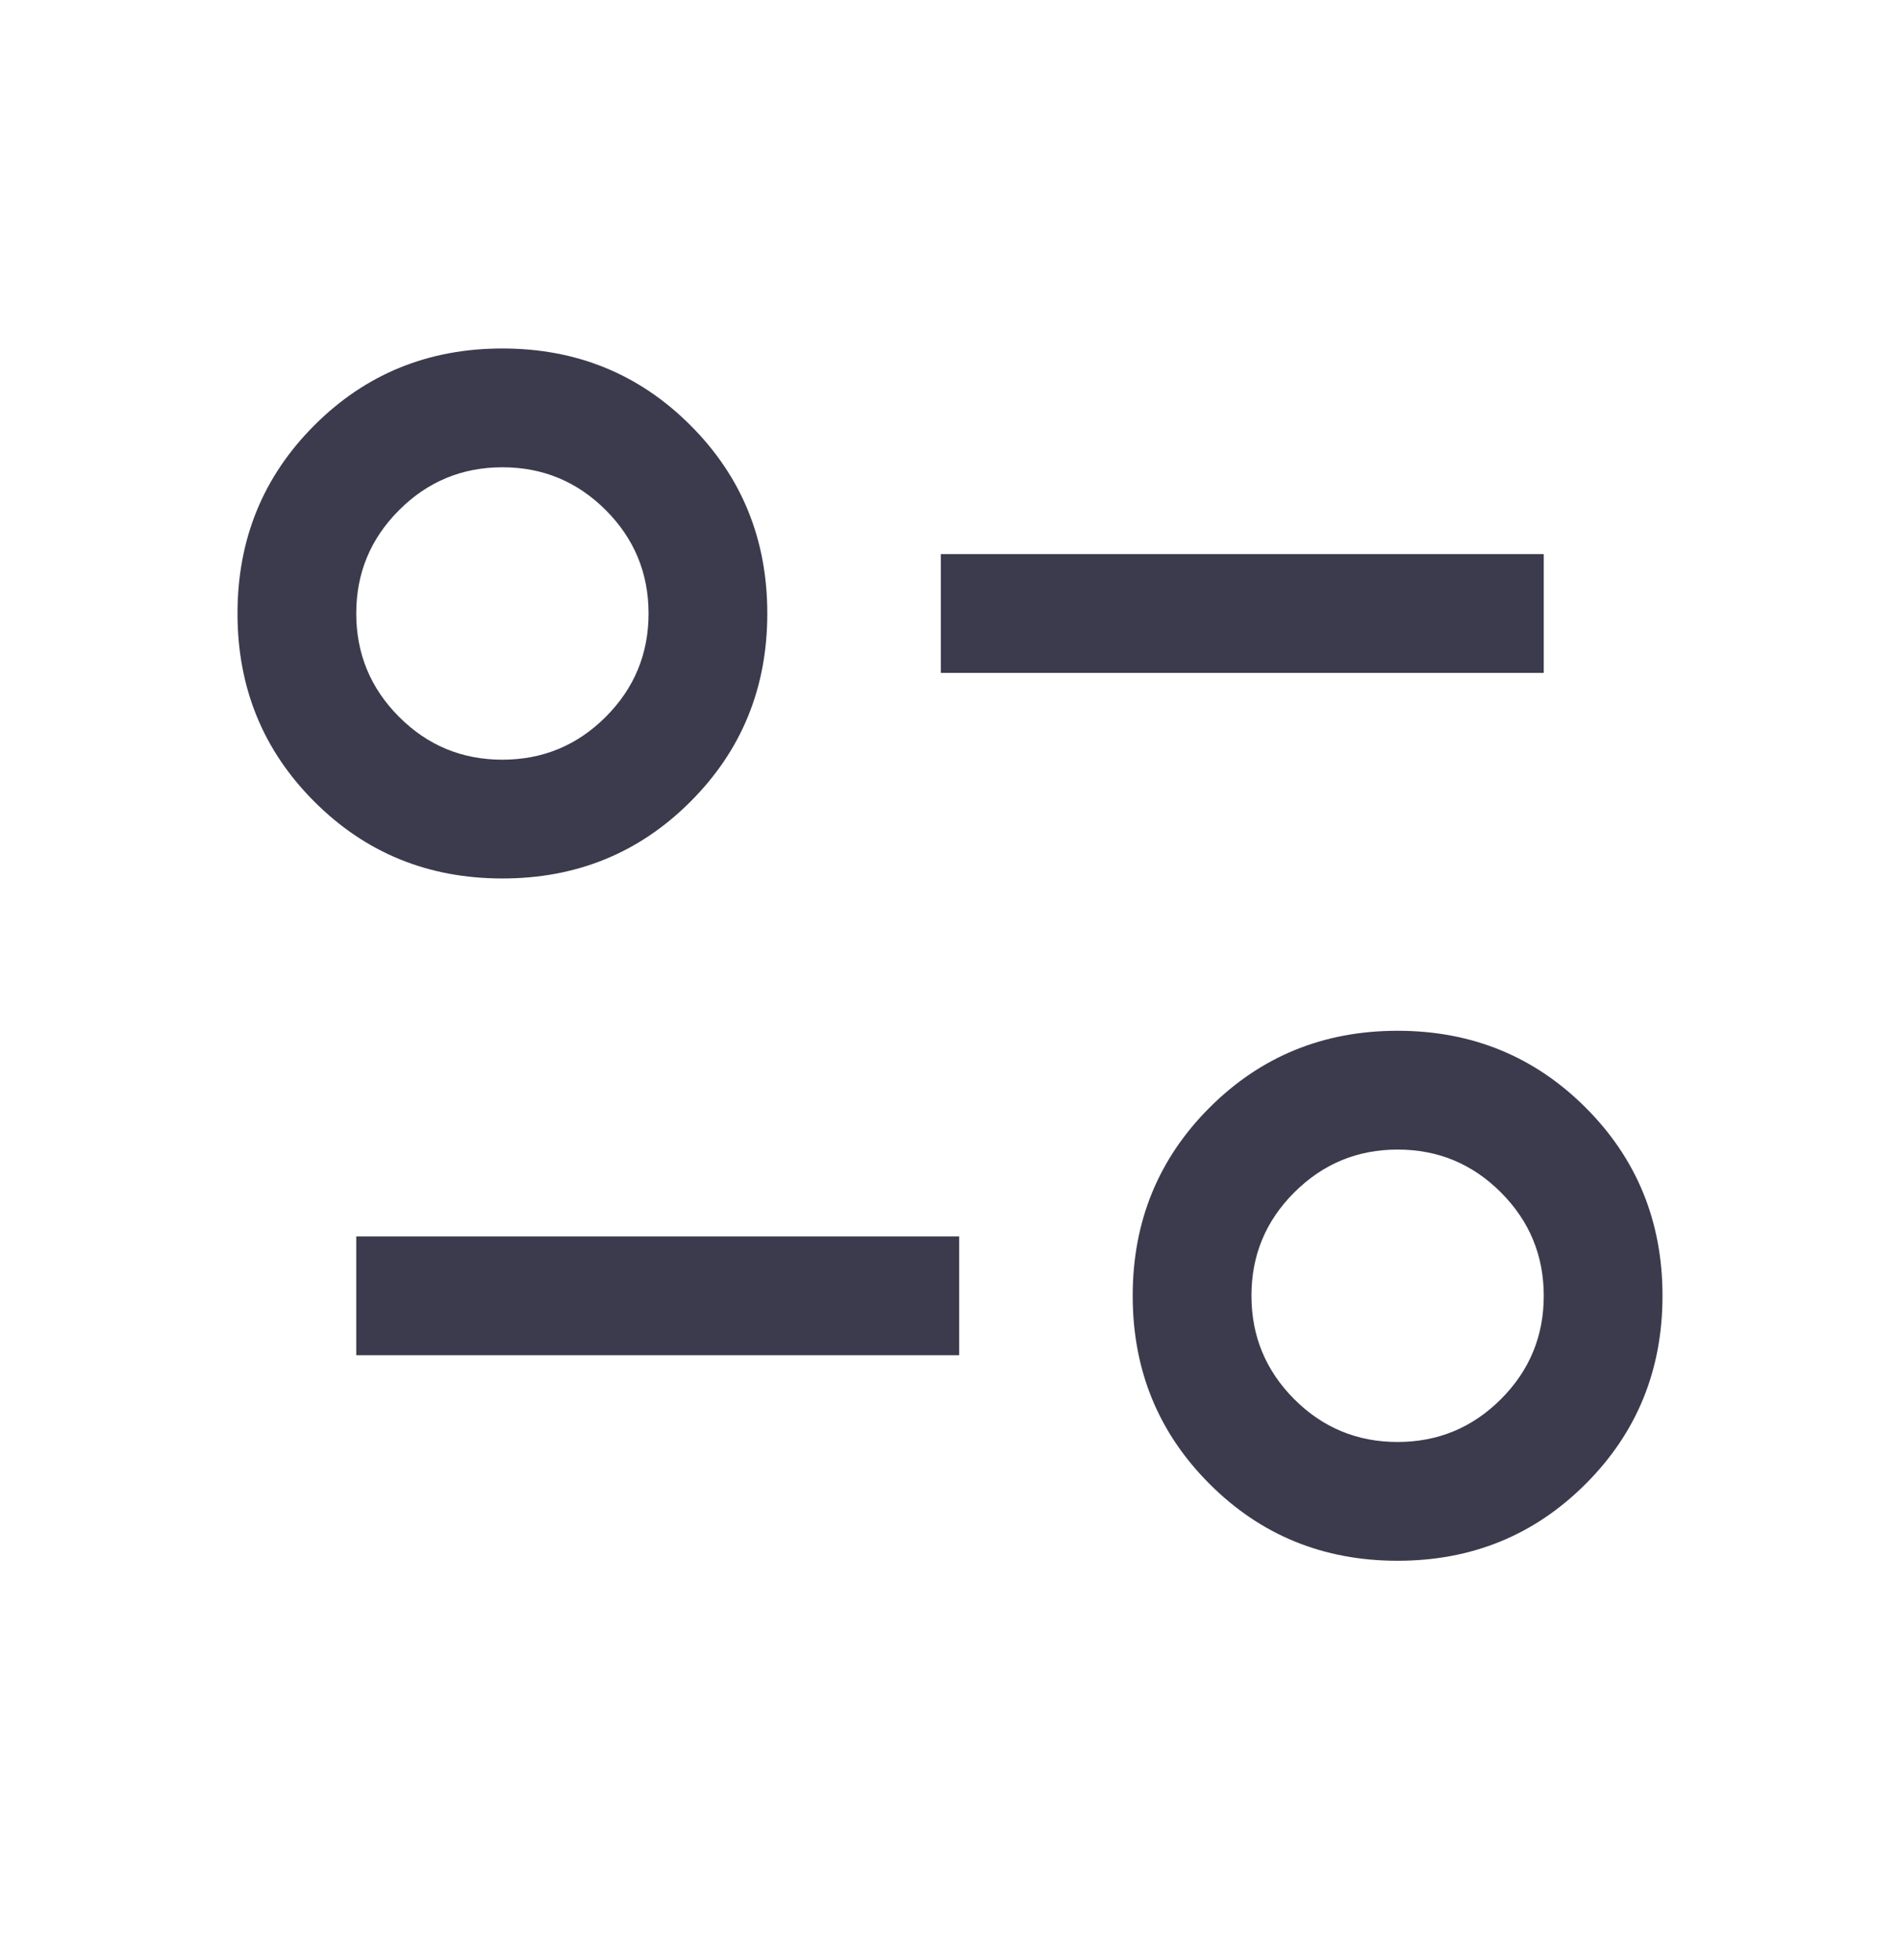 <?xml version="1.0" encoding="UTF-8"?> <svg xmlns="http://www.w3.org/2000/svg" width="32" height="33" viewBox="0 0 32 33" fill="none"> <mask id="mask0_576_979" style="mask-type:alpha" maskUnits="userSpaceOnUse" x="0" y="0" width="32" height="33"> <rect y="0.072" width="32" height="32" fill="#D9D9D9"></rect> </mask> <g mask="url(#mask0_576_979)"> <path d="M23.538 26.277C22.289 26.277 21.233 25.846 20.371 24.983C19.508 24.121 19.077 23.065 19.077 21.816C19.077 20.567 19.508 19.511 20.371 18.648C21.233 17.786 22.289 17.354 23.538 17.354C24.788 17.354 25.843 17.786 26.706 18.648C27.569 19.511 28 20.567 28 21.816C28 23.065 27.569 24.121 26.706 24.983C25.843 25.846 24.788 26.277 23.538 26.277ZM23.537 24.277C24.217 24.277 24.797 24.037 25.278 23.557C25.759 23.076 26 22.497 26 21.817C26 21.138 25.76 20.557 25.279 20.076C24.799 19.595 24.219 19.354 23.54 19.354C22.86 19.354 22.28 19.595 21.799 20.075C21.317 20.555 21.077 21.135 21.077 21.814C21.077 22.494 21.317 23.074 21.797 23.556C22.278 24.037 22.858 24.277 23.537 24.277ZM6 22.816V20.816H16.154V22.816H6ZM8.461 14.79C7.212 14.79 6.156 14.359 5.294 13.496C4.431 12.634 4 11.578 4 10.329C4 9.079 4.431 8.024 5.294 7.161C6.156 6.298 7.212 5.867 8.461 5.867C9.711 5.867 10.767 6.298 11.629 7.161C12.492 8.024 12.923 9.079 12.923 10.329C12.923 11.578 12.492 12.634 11.629 13.496C10.767 14.359 9.711 14.79 8.461 14.79ZM8.46 12.79C9.14 12.79 9.72 12.55 10.201 12.07C10.682 11.589 10.923 11.009 10.923 10.33C10.923 9.65 10.683 9.07 10.203 8.589C9.722 8.108 9.142 7.867 8.463 7.867C7.783 7.867 7.203 8.107 6.722 8.588C6.241 9.068 6 9.648 6 10.327C6 11.007 6.24 11.587 6.72 12.068C7.201 12.55 7.781 12.79 8.46 12.79ZM15.846 11.329V9.329H26V11.329H15.846Z" fill="#3B3B4D"></path> </g> </svg> 